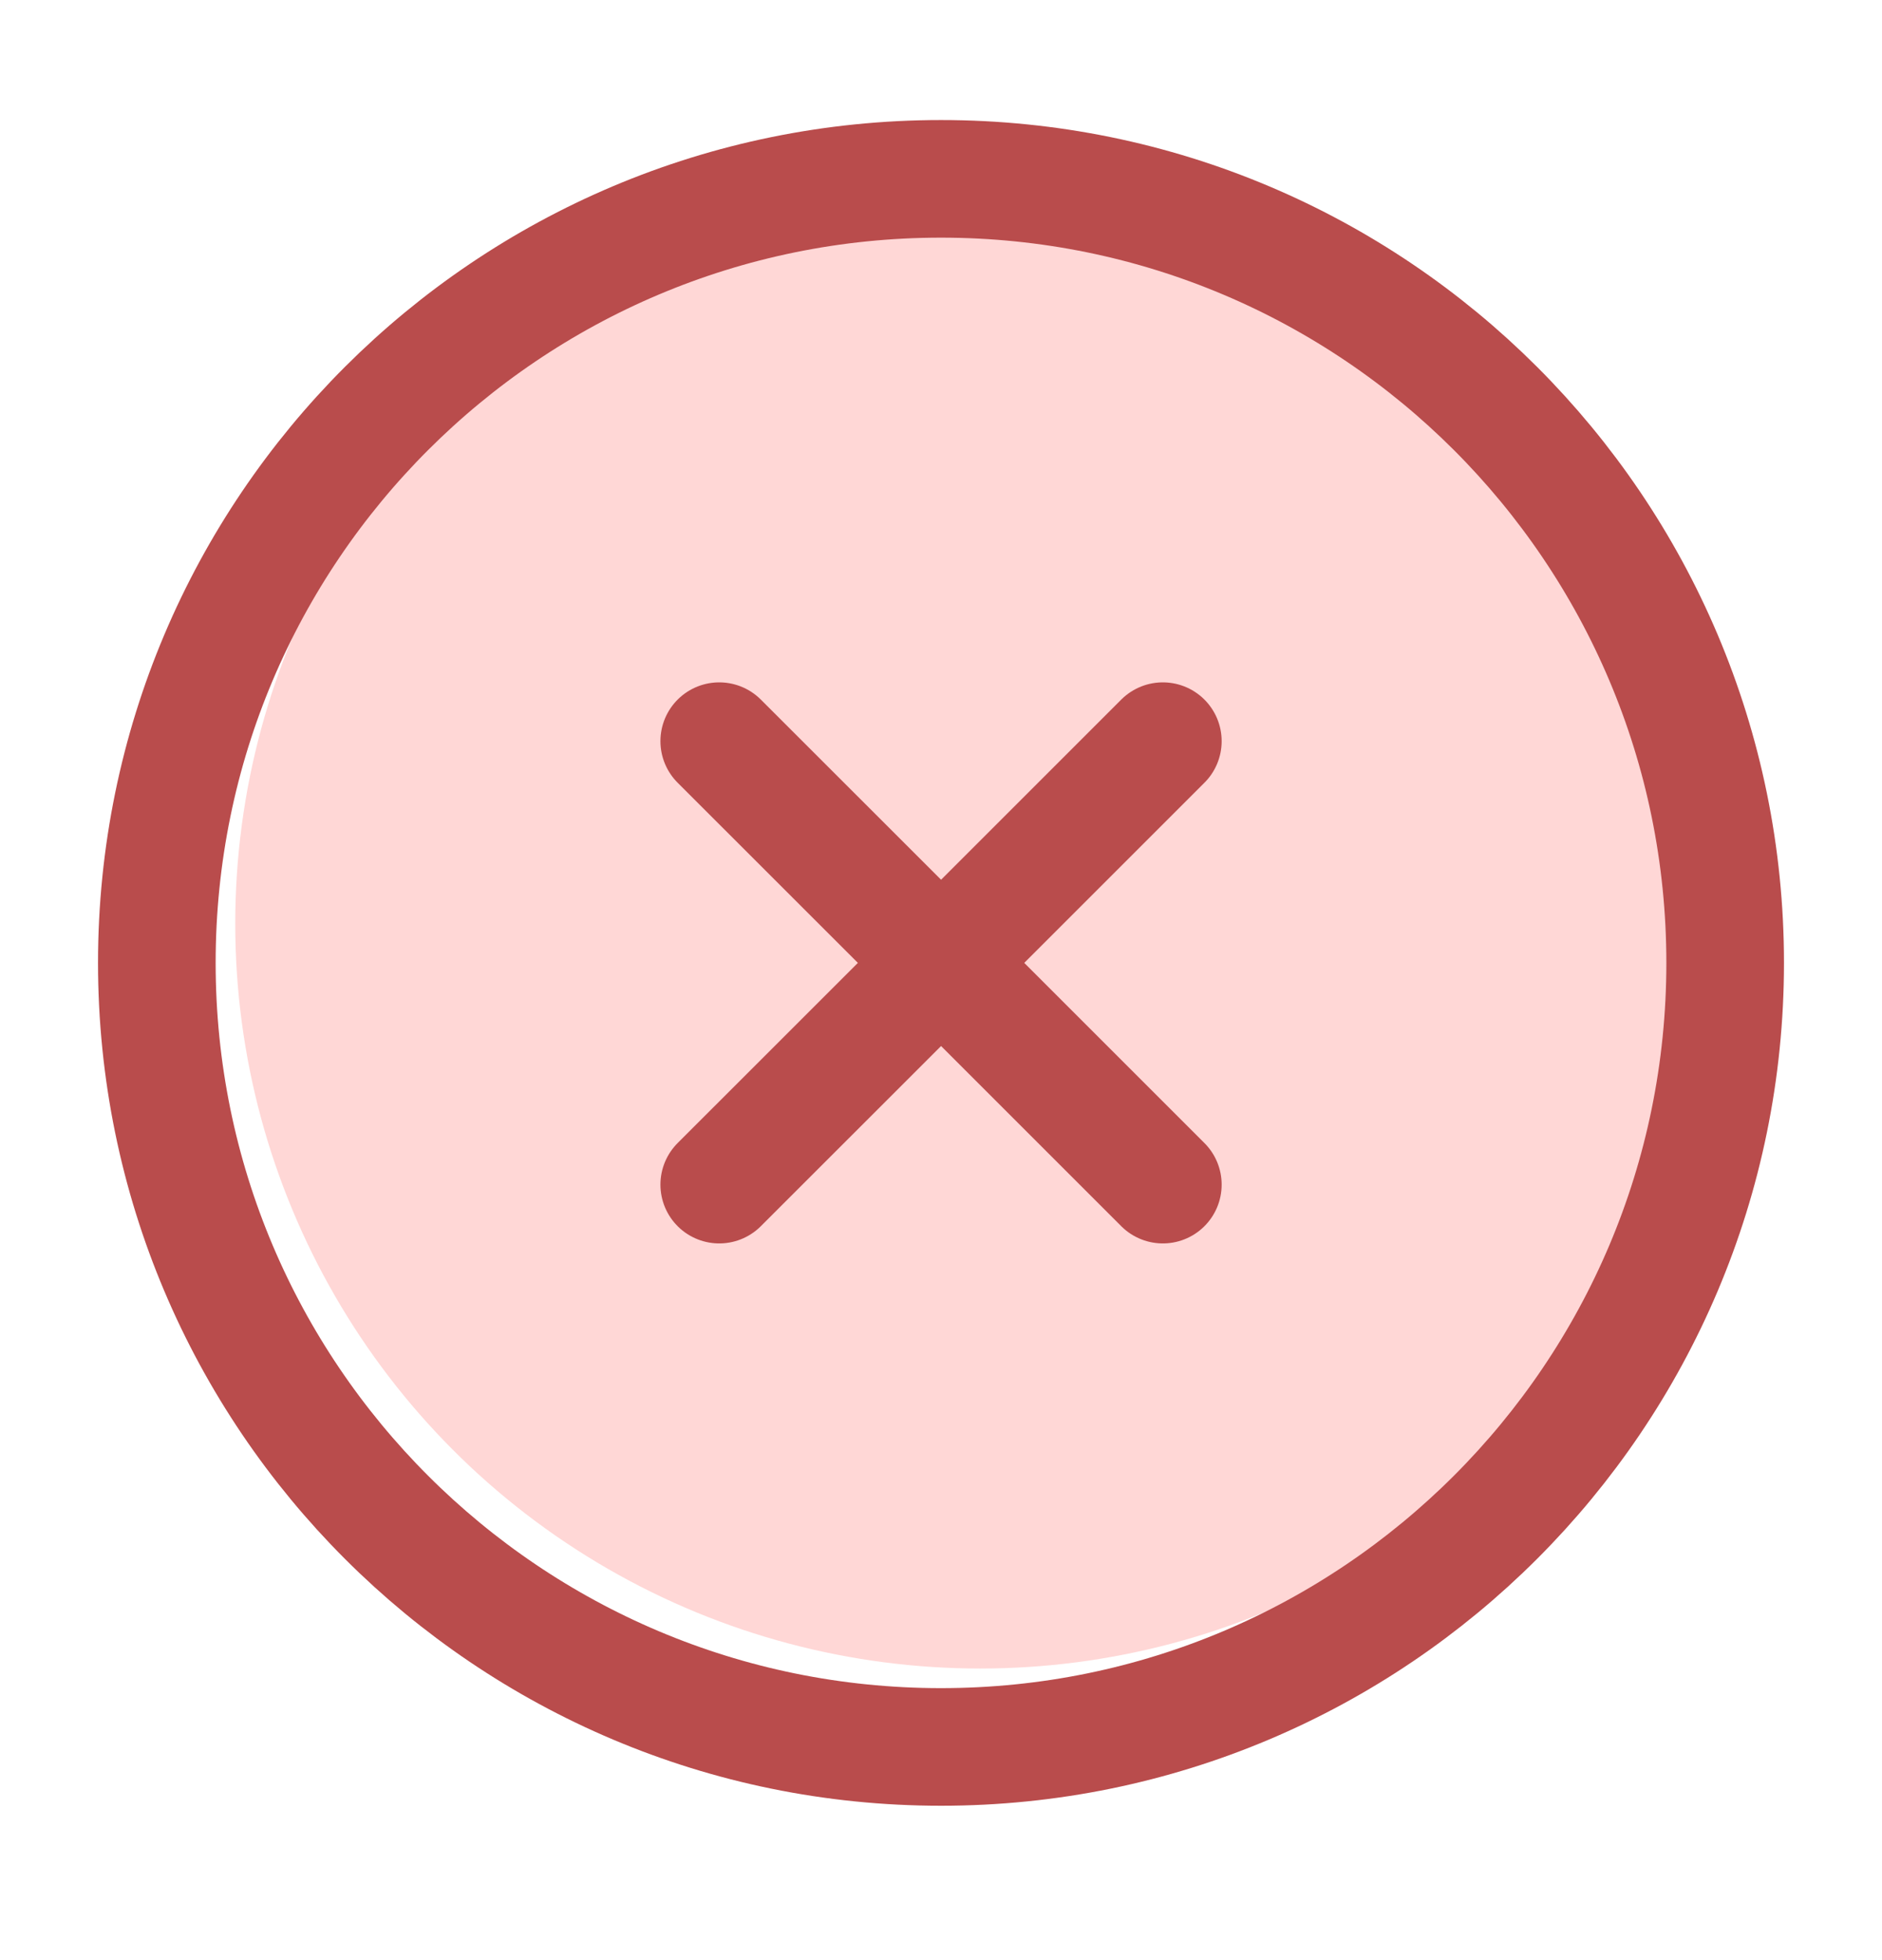 <svg width="24" height="25" viewBox="0 0 24 25" fill="none" xmlns="http://www.w3.org/2000/svg">
<circle cx="12.5" cy="11.781" r="9.5" fill="#FFD7D6"/>
<path d="M9.172 15.109L12.001 12.281M12.001 12.281L14.829 9.453M12.001 12.281L9.172 9.453M12.001 12.281L14.829 15.109M12 22.281C17.523 22.281 22 17.804 22 12.281C22 6.758 17.523 2.281 12 2.281C6.477 2.281 2 6.758 2 12.281C2 17.804 6.477 22.281 12 22.281Z" stroke="#B94C4C" stroke-width="1.5" stroke-linecap="round" stroke-linejoin="round"/>
</svg>
